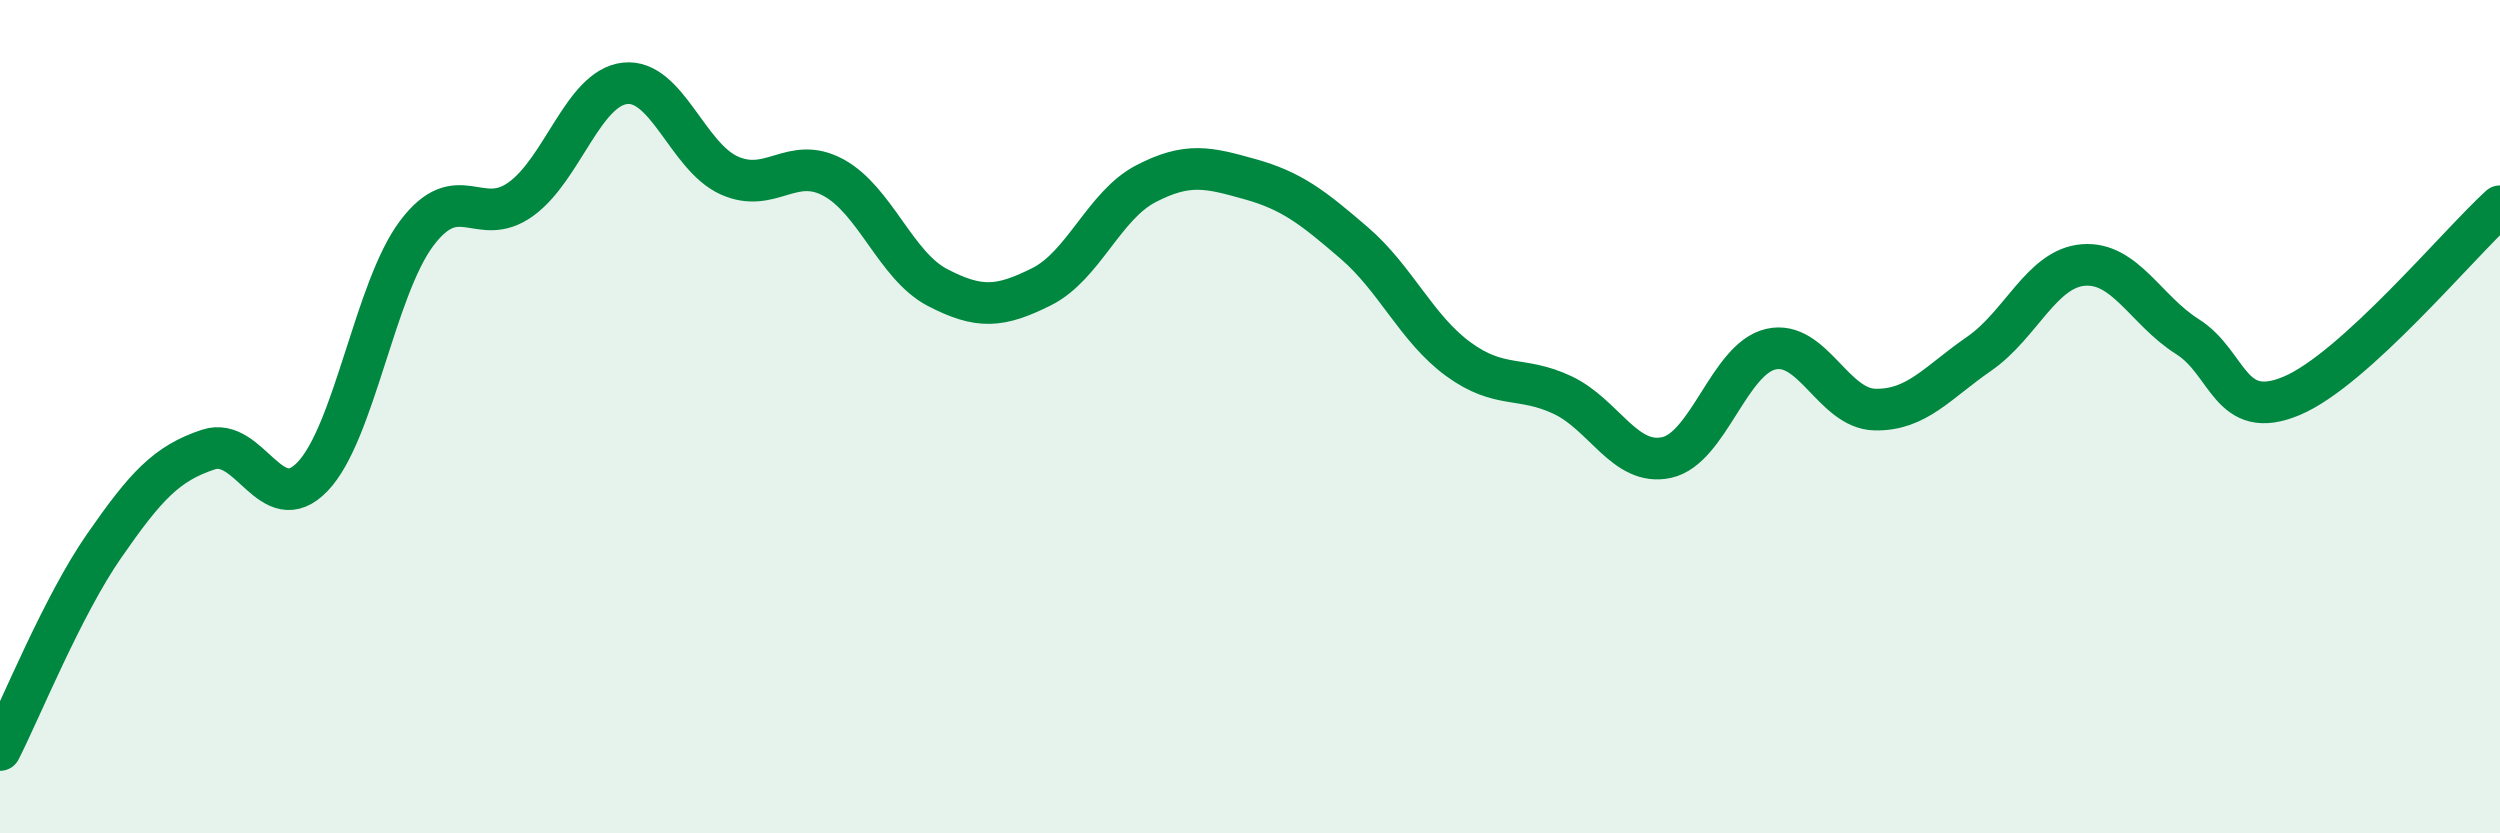 
    <svg width="60" height="20" viewBox="0 0 60 20" xmlns="http://www.w3.org/2000/svg">
      <path
        d="M 0,18 C 0.5,17.02 1.5,14.54 2.5,13.1 C 3.5,11.66 4,11.12 5,10.79 C 6,10.46 6.5,12.48 7.5,11.44 C 8.5,10.4 9,6.93 10,5.6 C 11,4.27 11.5,5.5 12.5,4.78 C 13.5,4.06 14,2.11 15,2 C 16,1.89 16.5,3.76 17.5,4.21 C 18.5,4.66 19,3.72 20,4.26 C 21,4.8 21.5,6.38 22.5,6.9 C 23.5,7.42 24,7.38 25,6.88 C 26,6.38 26.5,4.93 27.5,4.41 C 28.5,3.89 29,4.02 30,4.3 C 31,4.58 31.5,4.97 32.5,5.83 C 33.5,6.69 34,7.89 35,8.62 C 36,9.35 36.5,9.01 37.5,9.48 C 38.5,9.95 39,11.2 40,10.98 C 41,10.76 41.5,8.61 42.5,8.38 C 43.5,8.15 44,9.81 45,9.83 C 46,9.85 46.5,9.18 47.5,8.49 C 48.5,7.8 49,6.44 50,6.36 C 51,6.28 51.5,7.45 52.5,8.08 C 53.5,8.71 53.5,10.13 55,9.5 C 56.5,8.87 59,5.86 60,4.95L60 20L0 20Z"
        fill="#008740"
        opacity="0.1"
        stroke-linecap="round"
        stroke-linejoin="round"
      />
      <path
        d="M 0,18 C 0.5,17.02 1.5,14.54 2.5,13.1 C 3.5,11.66 4,11.12 5,10.79 C 6,10.46 6.5,12.48 7.5,11.44 C 8.5,10.4 9,6.93 10,5.6 C 11,4.27 11.5,5.5 12.5,4.78 C 13.5,4.06 14,2.11 15,2 C 16,1.89 16.5,3.76 17.5,4.21 C 18.5,4.66 19,3.72 20,4.26 C 21,4.8 21.5,6.38 22.5,6.9 C 23.5,7.42 24,7.38 25,6.88 C 26,6.38 26.5,4.93 27.5,4.41 C 28.5,3.89 29,4.02 30,4.3 C 31,4.58 31.5,4.97 32.5,5.83 C 33.5,6.69 34,7.89 35,8.62 C 36,9.35 36.5,9.01 37.5,9.48 C 38.5,9.95 39,11.2 40,10.98 C 41,10.76 41.5,8.61 42.5,8.38 C 43.5,8.15 44,9.81 45,9.83 C 46,9.85 46.5,9.18 47.5,8.49 C 48.5,7.8 49,6.44 50,6.36 C 51,6.28 51.5,7.45 52.5,8.08 C 53.5,8.71 53.5,10.13 55,9.5 C 56.5,8.87 59,5.86 60,4.95"
        stroke="#008740"
        stroke-width="1"
        fill="none"
        stroke-linecap="round"
        stroke-linejoin="round"
      />
    </svg>
  